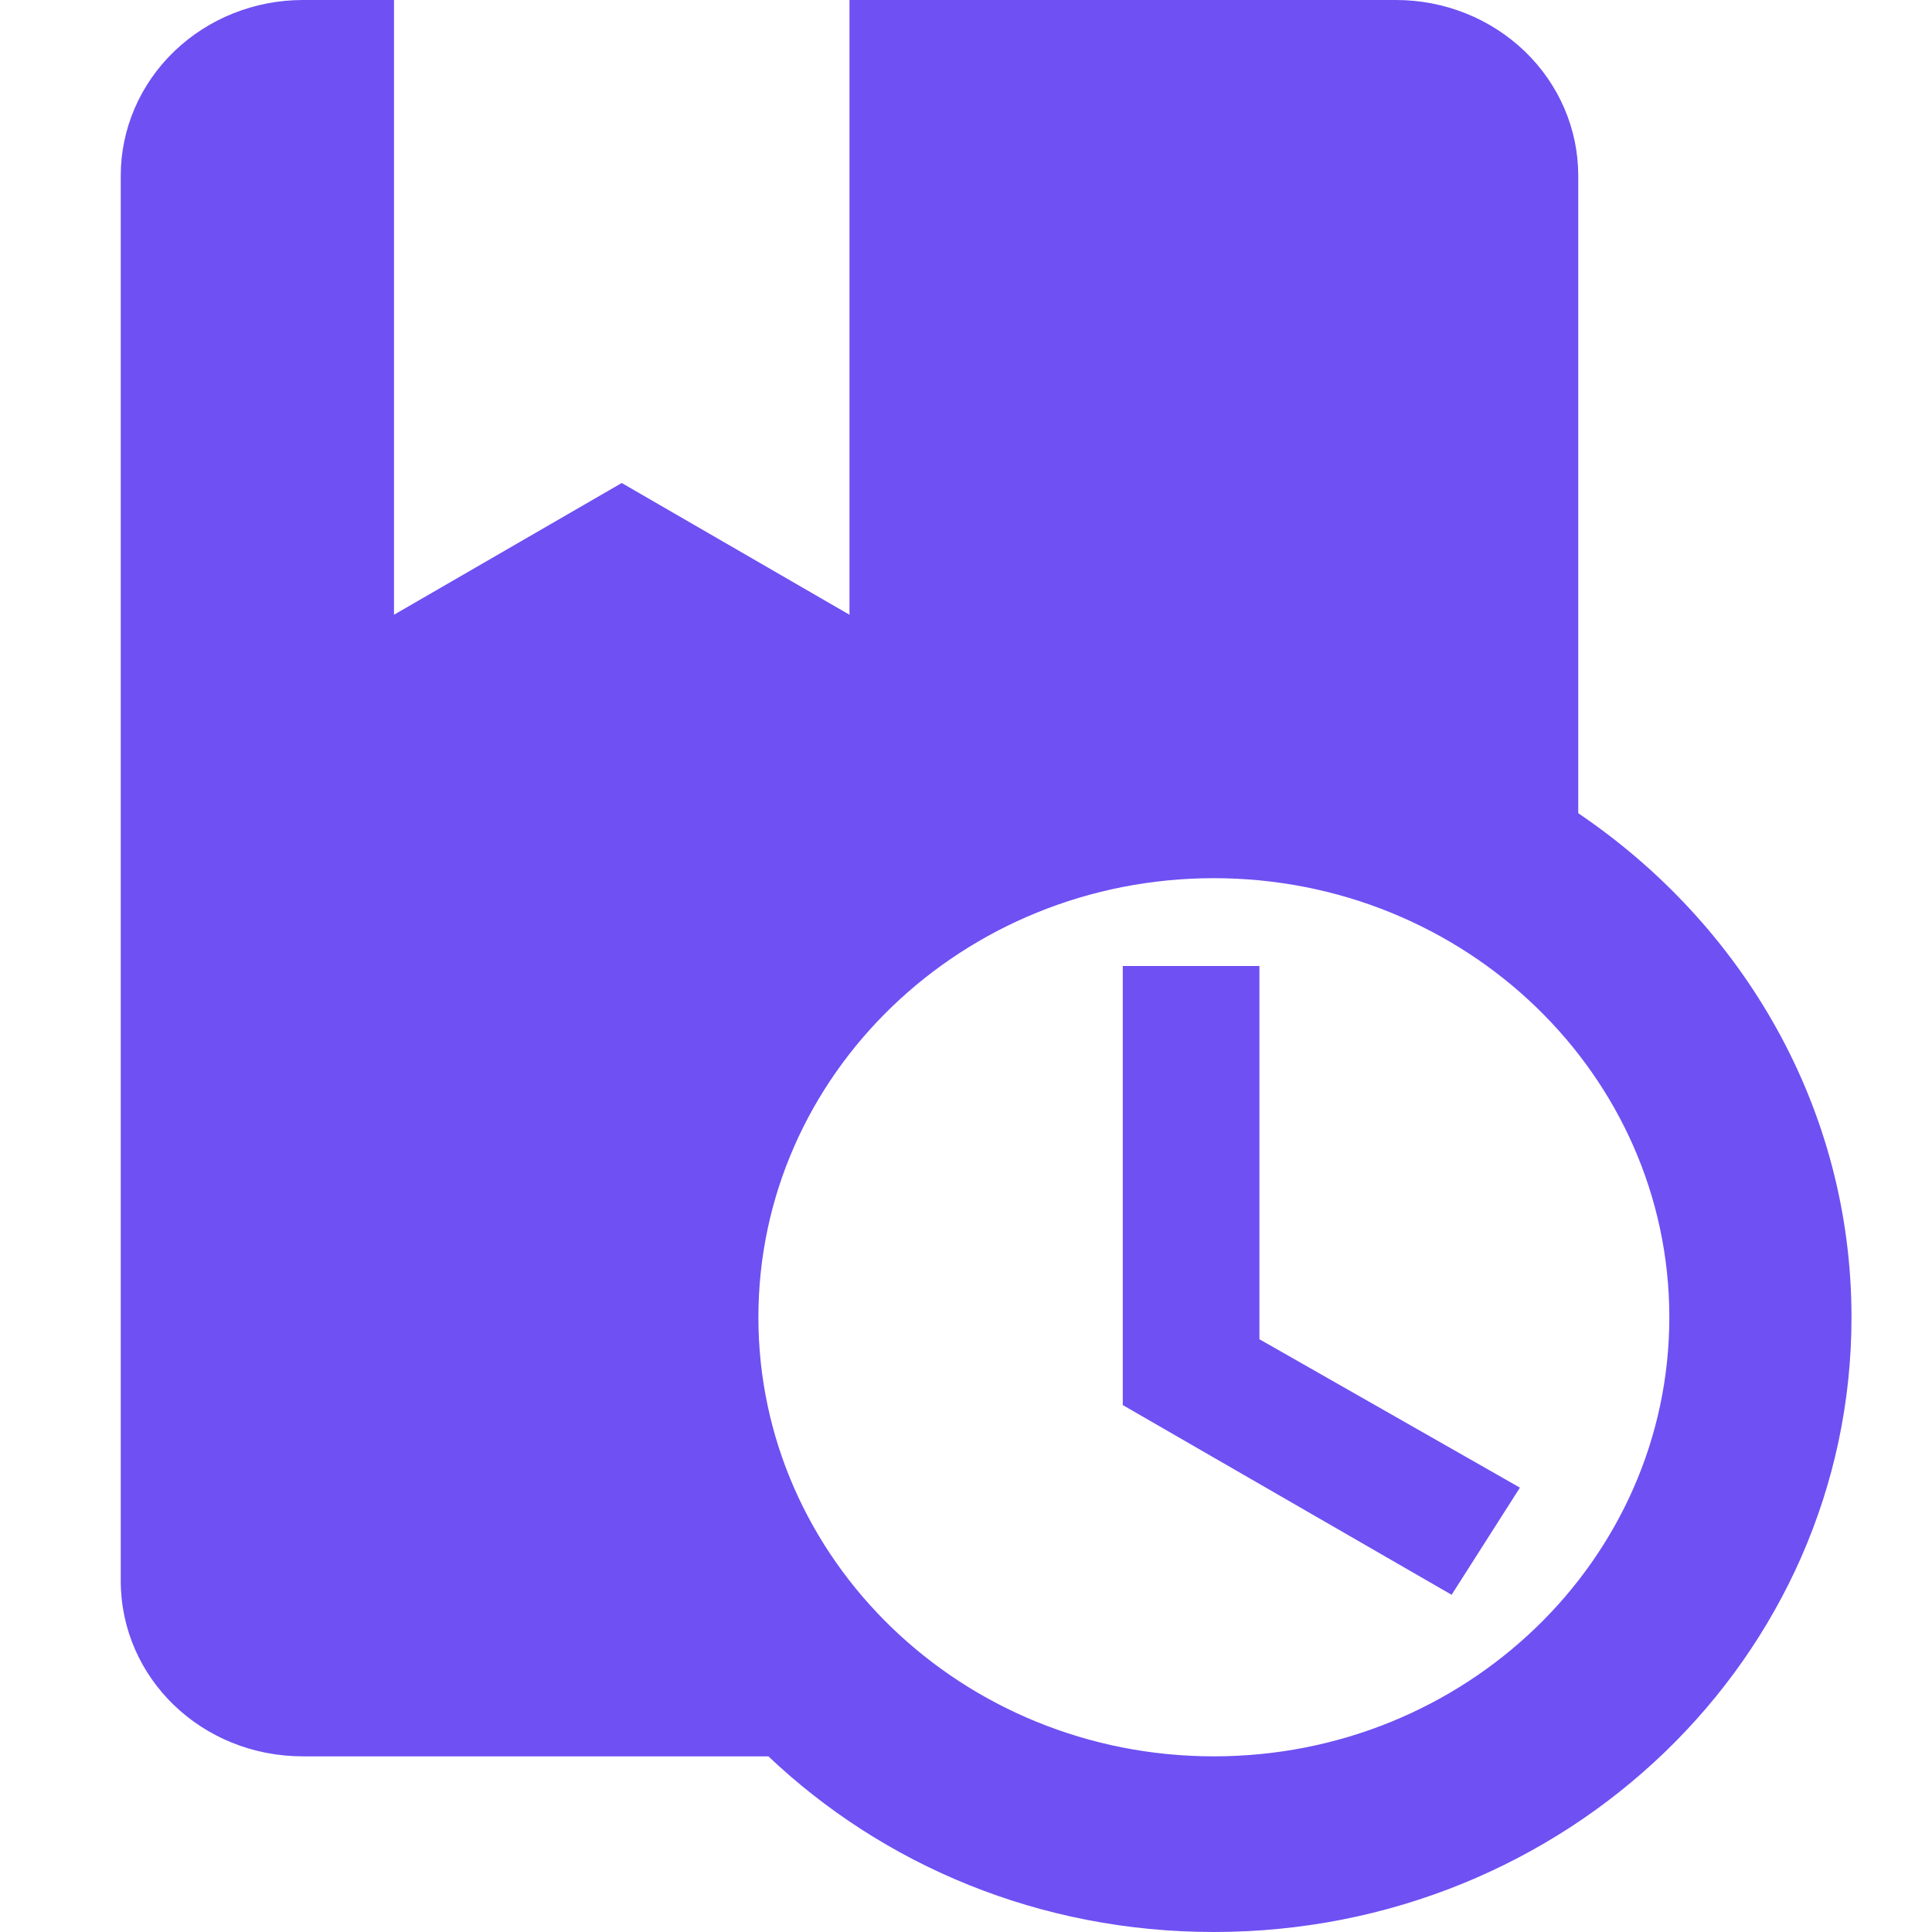 <svg width="48" height="48" viewBox="0 0 48 48" fill="none" xmlns="http://www.w3.org/2000/svg">
<g clip-path="url(#clip0_3353_46)">
<path d="M31.29 33.273L37.762 36.96L36.065 39.622L27.895 34.909V24H31.29V33.273ZM46 32.727C46 41.171 38.916 48 30.158 48C25.835 48 21.943 46.342 19.091 43.636H7.526C5.014 43.636 3 41.694 3 39.273V4.364C3 3.206 3.477 2.096 4.326 1.278C5.175 0.46 6.326 0 7.526 0H9.789V15.273L15.447 12L21.105 15.273V0H34.684C35.885 0 37.036 0.46 37.885 1.278C38.734 2.096 39.211 3.206 39.211 4.364V20.204C43.307 22.974 46 27.535 46 32.727ZM41.474 32.727C41.474 26.706 36.404 21.818 30.158 21.818C23.912 21.818 18.842 26.706 18.842 32.727C18.842 38.749 23.912 43.636 30.158 43.636C36.404 43.636 41.474 38.749 41.474 32.727Z" fill="#6F50F3"/>
</g>
<defs>
<clipPath id="clip0_3353_46">
<rect width="48" height="48" fill="white"/>
</clipPath>
</defs>
</svg>
